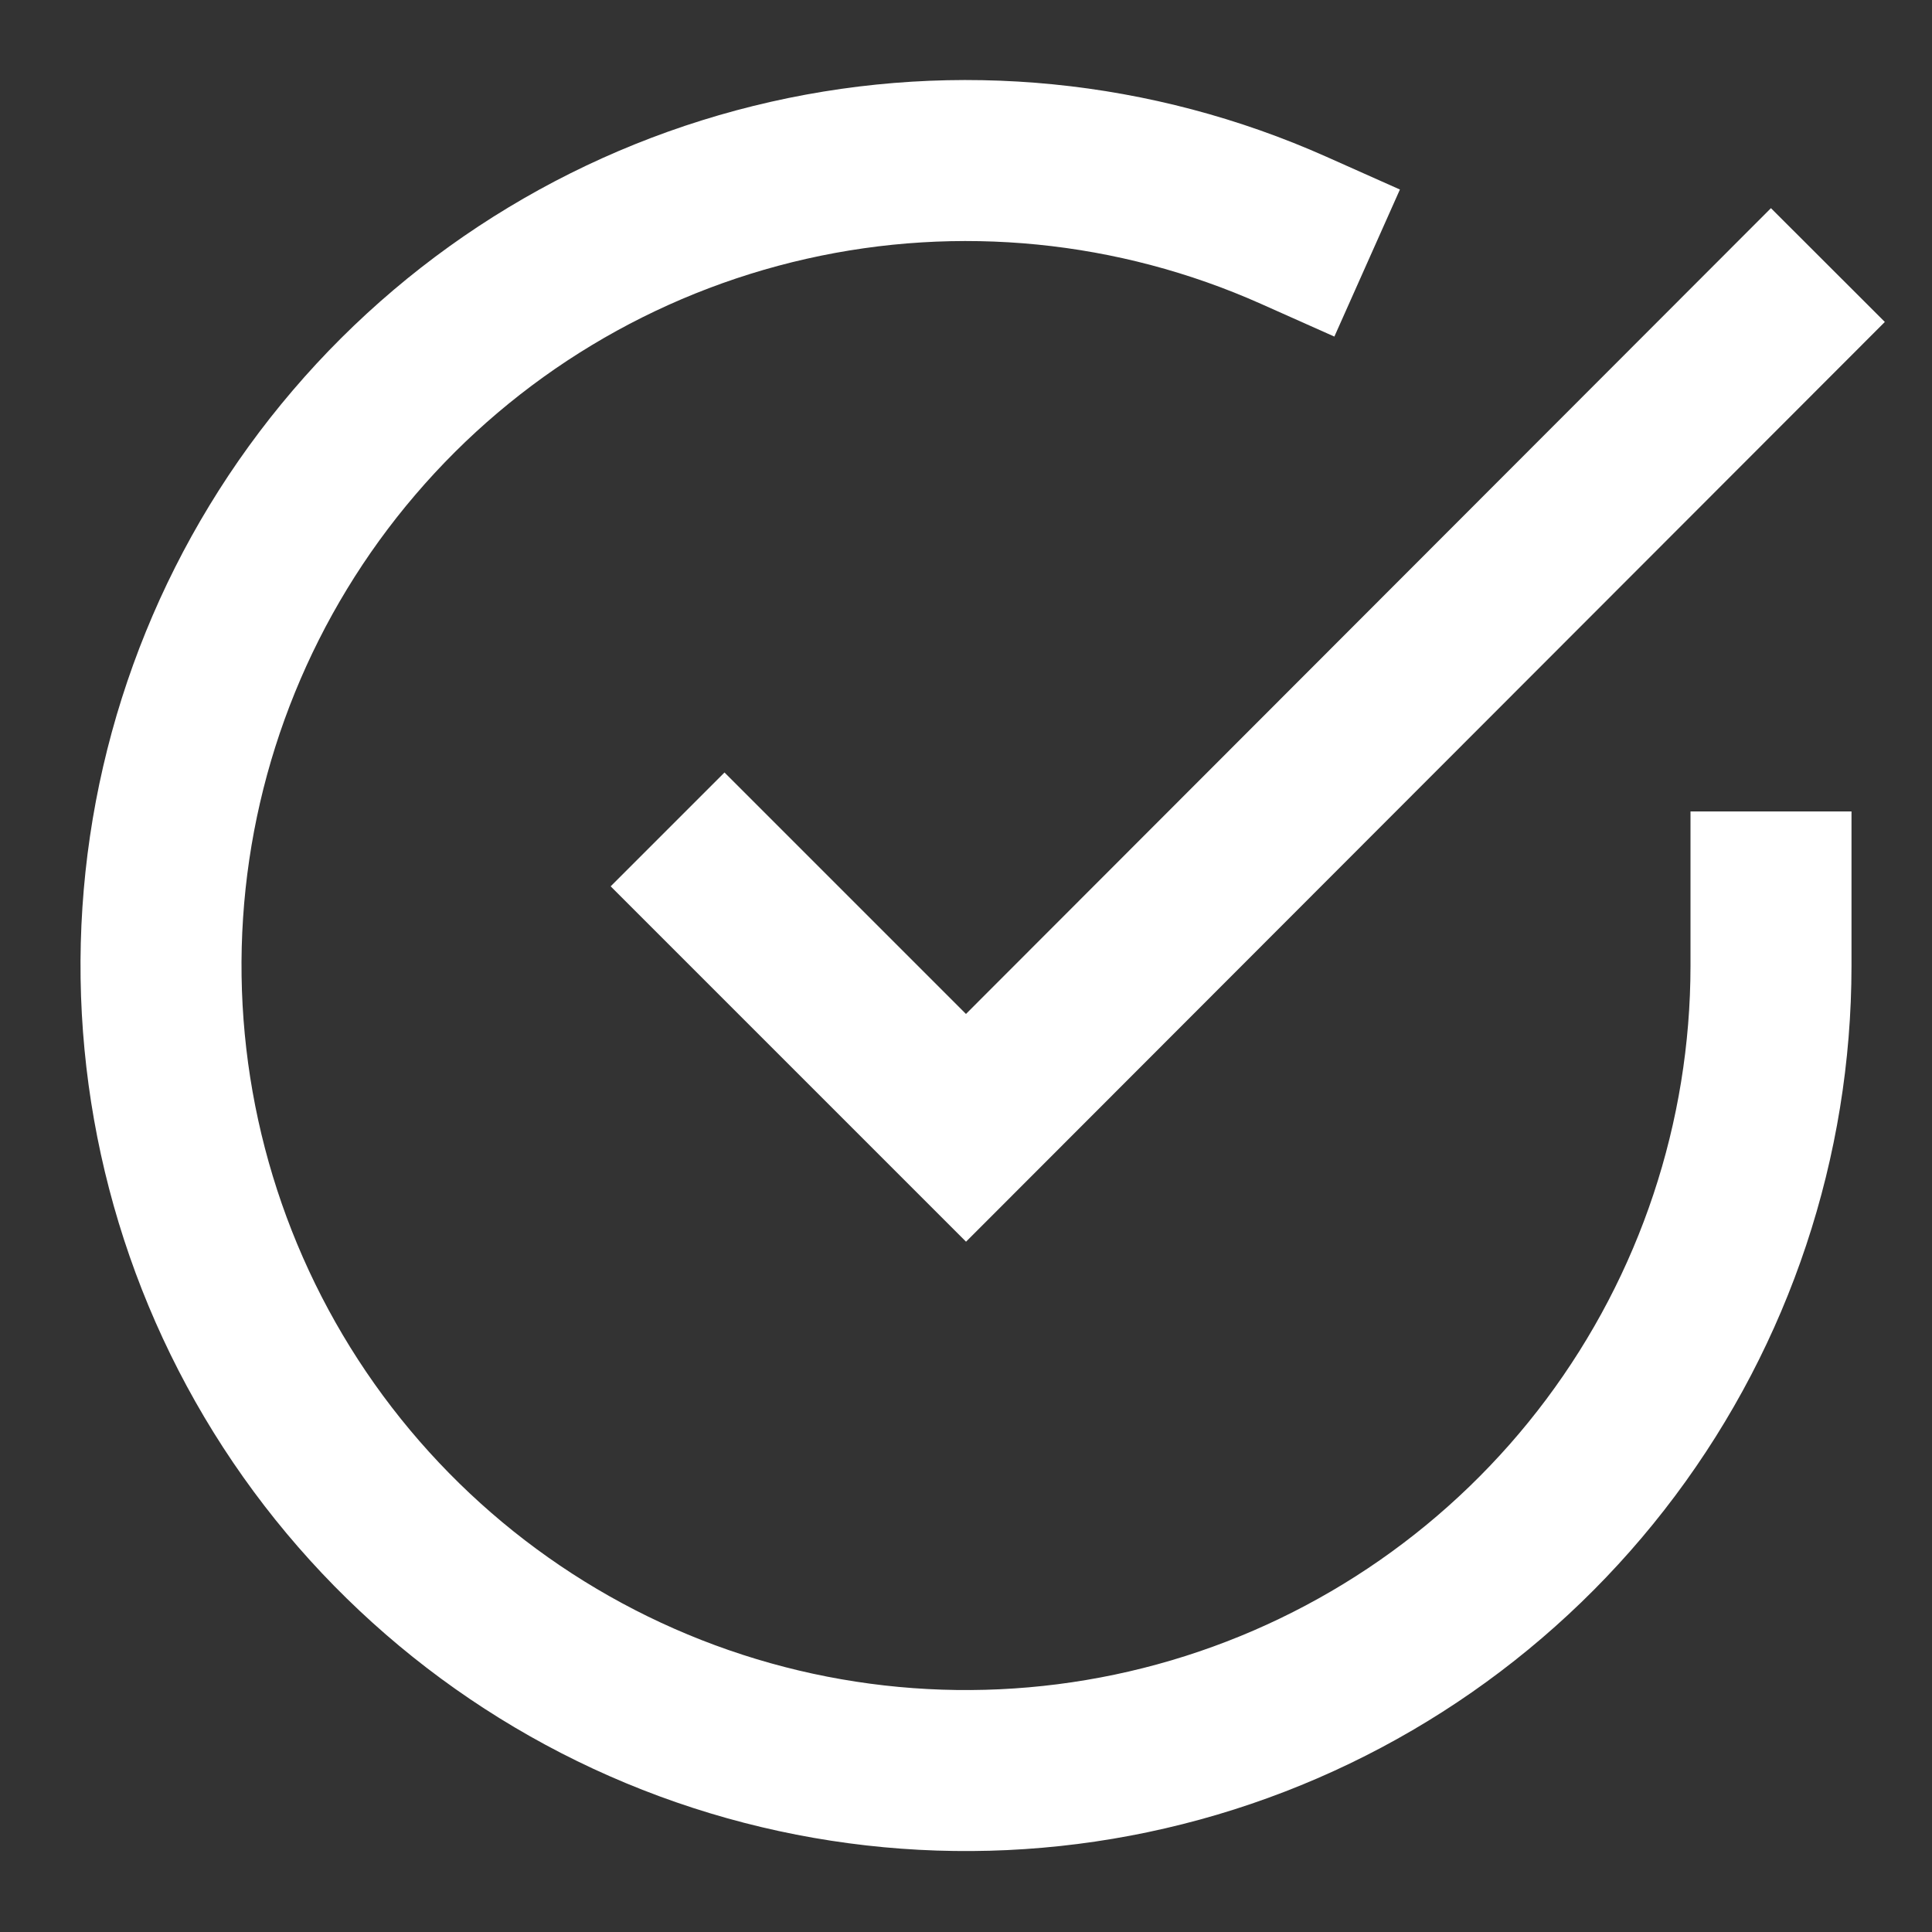 <svg width="21" height="21" viewBox="0 0 21 21" fill="none" xmlns="http://www.w3.org/2000/svg">
<rect x="0" y="0" width="21" height="21" fill="#333333" stroke="none"/>
<path d="M19.25 9.695V10.5C19.249 12.387 18.638 14.223 17.508 15.734C16.378 17.245 14.79 18.351 12.981 18.886C11.171 19.421 9.238 19.357 7.468 18.703C5.698 18.049 4.187 16.84 3.16 15.258C2.133 13.675 1.645 11.802 1.769 9.919C1.893 8.037 2.623 6.244 3.849 4.81C5.074 3.376 6.731 2.376 8.572 1.96C10.412 1.544 12.338 1.735 14.061 2.503" stroke="white" stroke-width="1.75" stroke-linecap="square"/>
<path d="M19.25 3.5L10.5 12.259L7.875 9.634" stroke="white" stroke-width="1.75" stroke-linecap="square"/>
</svg>
